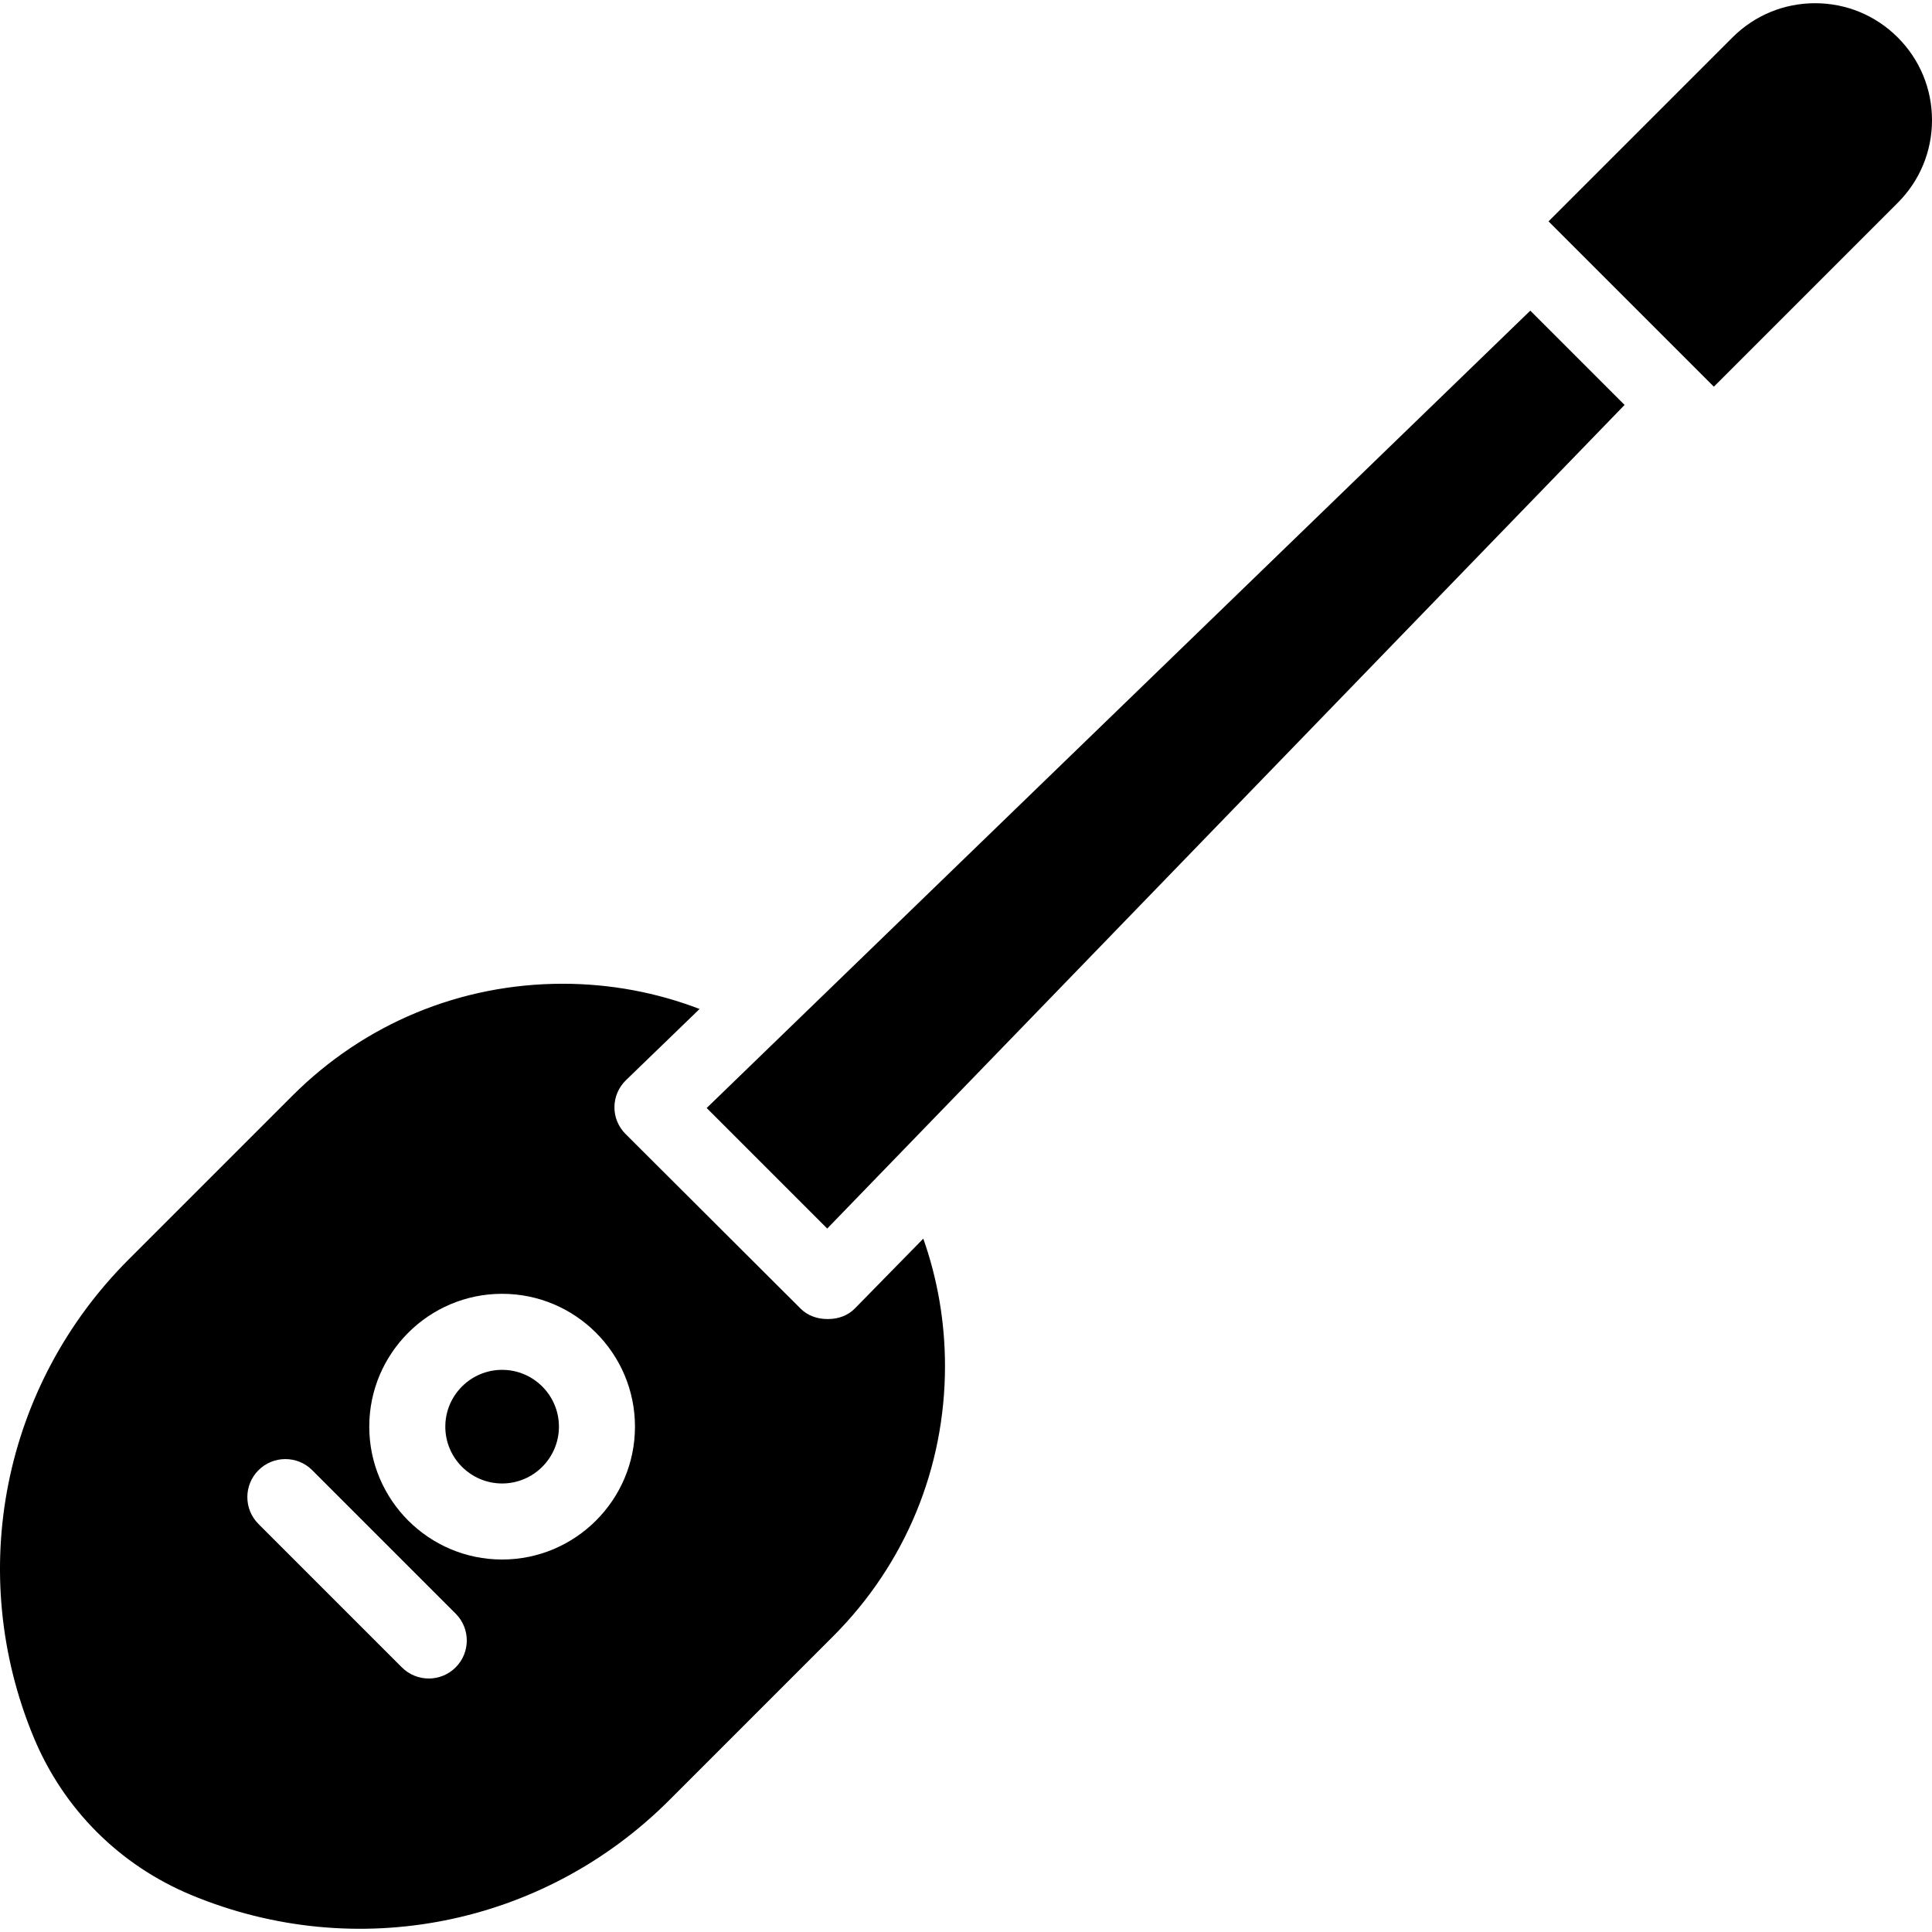 <?xml version="1.0" encoding="iso-8859-1"?>
<!-- Generator: Adobe Illustrator 19.0.0, SVG Export Plug-In . SVG Version: 6.00 Build 0)  -->
<svg version="1.1" id="Layer_1" xmlns="http://www.w3.org/2000/svg" xmlns:xlink="http://www.w3.org/1999/xlink" x="0px" y="0px"
	 viewBox="0 0 512 512" style="enable-background:new 0 0 512 512;" xml:space="preserve">
<g>
	<g>
		<path d="M244.684,328.253l-18.105,18.471c-1.879,1.939-4.458,2.836-7.159,2.836c-0.027,0-0.054,0-0.081,0
			c-2.671,0-5.235-0.832-7.126-2.721l-46.43-46.314c-1.909-1.91-2.972-4.449-2.95-7.15c0.023-2.702,1.127-5.251,3.068-7.129
			l19.494-18.859c-11.428-4.377-23.67-6.683-36.274-6.683c-27.061,0-52.503,10.542-71.64,29.678l-43.415,43.415
			C0.73,367.135-9.144,416.818,8.91,460.368c7.911,19.086,22.781,33.954,41.868,41.868c43.556,18.056,93.232,8.179,126.568-25.157
			l43.412-43.414c19.137-19.134,29.675-44.576,29.675-71.638C250.434,350.34,248.459,338.958,244.684,328.253z M120.753,441.872
			c-1.968,1.966-4.547,2.95-7.126,2.95s-5.157-0.984-7.126-2.95l-38-38c-3.935-3.936-3.935-10.315,0-14.25
			c3.936-3.934,10.315-3.934,14.25,0l38,38C124.688,431.558,124.688,437.936,120.753,441.872z M133.067,413.287
			c-19.413,0-35.208-15.794-35.208-35.208s15.794-35.208,35.208-35.208s35.208,15.794,35.208,35.208
			C168.275,397.492,152.481,413.287,133.067,413.287z"/>
	</g>
</g>
<g>
	<g>
		<polygon points="405.543,82.324 187.277,293.632 219.222,325.578 430.529,107.312 		"/>
	</g>
</g>
<g>
	<g>
		<path d="M502.926,9.927c-5.85-5.851-13.63-9.074-21.905-9.074c-8.274,0-16.054,3.223-21.904,9.074L410.38,58.662l43.811,43.811
			l48.735-48.737c5.851-5.85,9.074-13.63,9.074-21.904C512,23.557,508.777,15.777,502.926,9.927z"/>
	</g>
</g>
<g>
	<g>
		<path d="M133.067,363.024c-8.301,0-15.055,6.754-15.055,15.055c0,8.301,6.754,15.055,15.055,15.055
			c8.301,0,15.055-6.754,15.055-15.055C148.122,369.778,141.368,363.024,133.067,363.024z"/>
	</g>
</g>
<g>
</g>
<g>
</g>
<g>
</g>
<g>
</g>
<g>
</g>
<g>
</g>
<g>
</g>
<g>
</g>
<g>
</g>
<g>
</g>
<g>
</g>
<g>
</g>
<g>
</g>
<g>
</g>
<g>
</g>
</svg>
